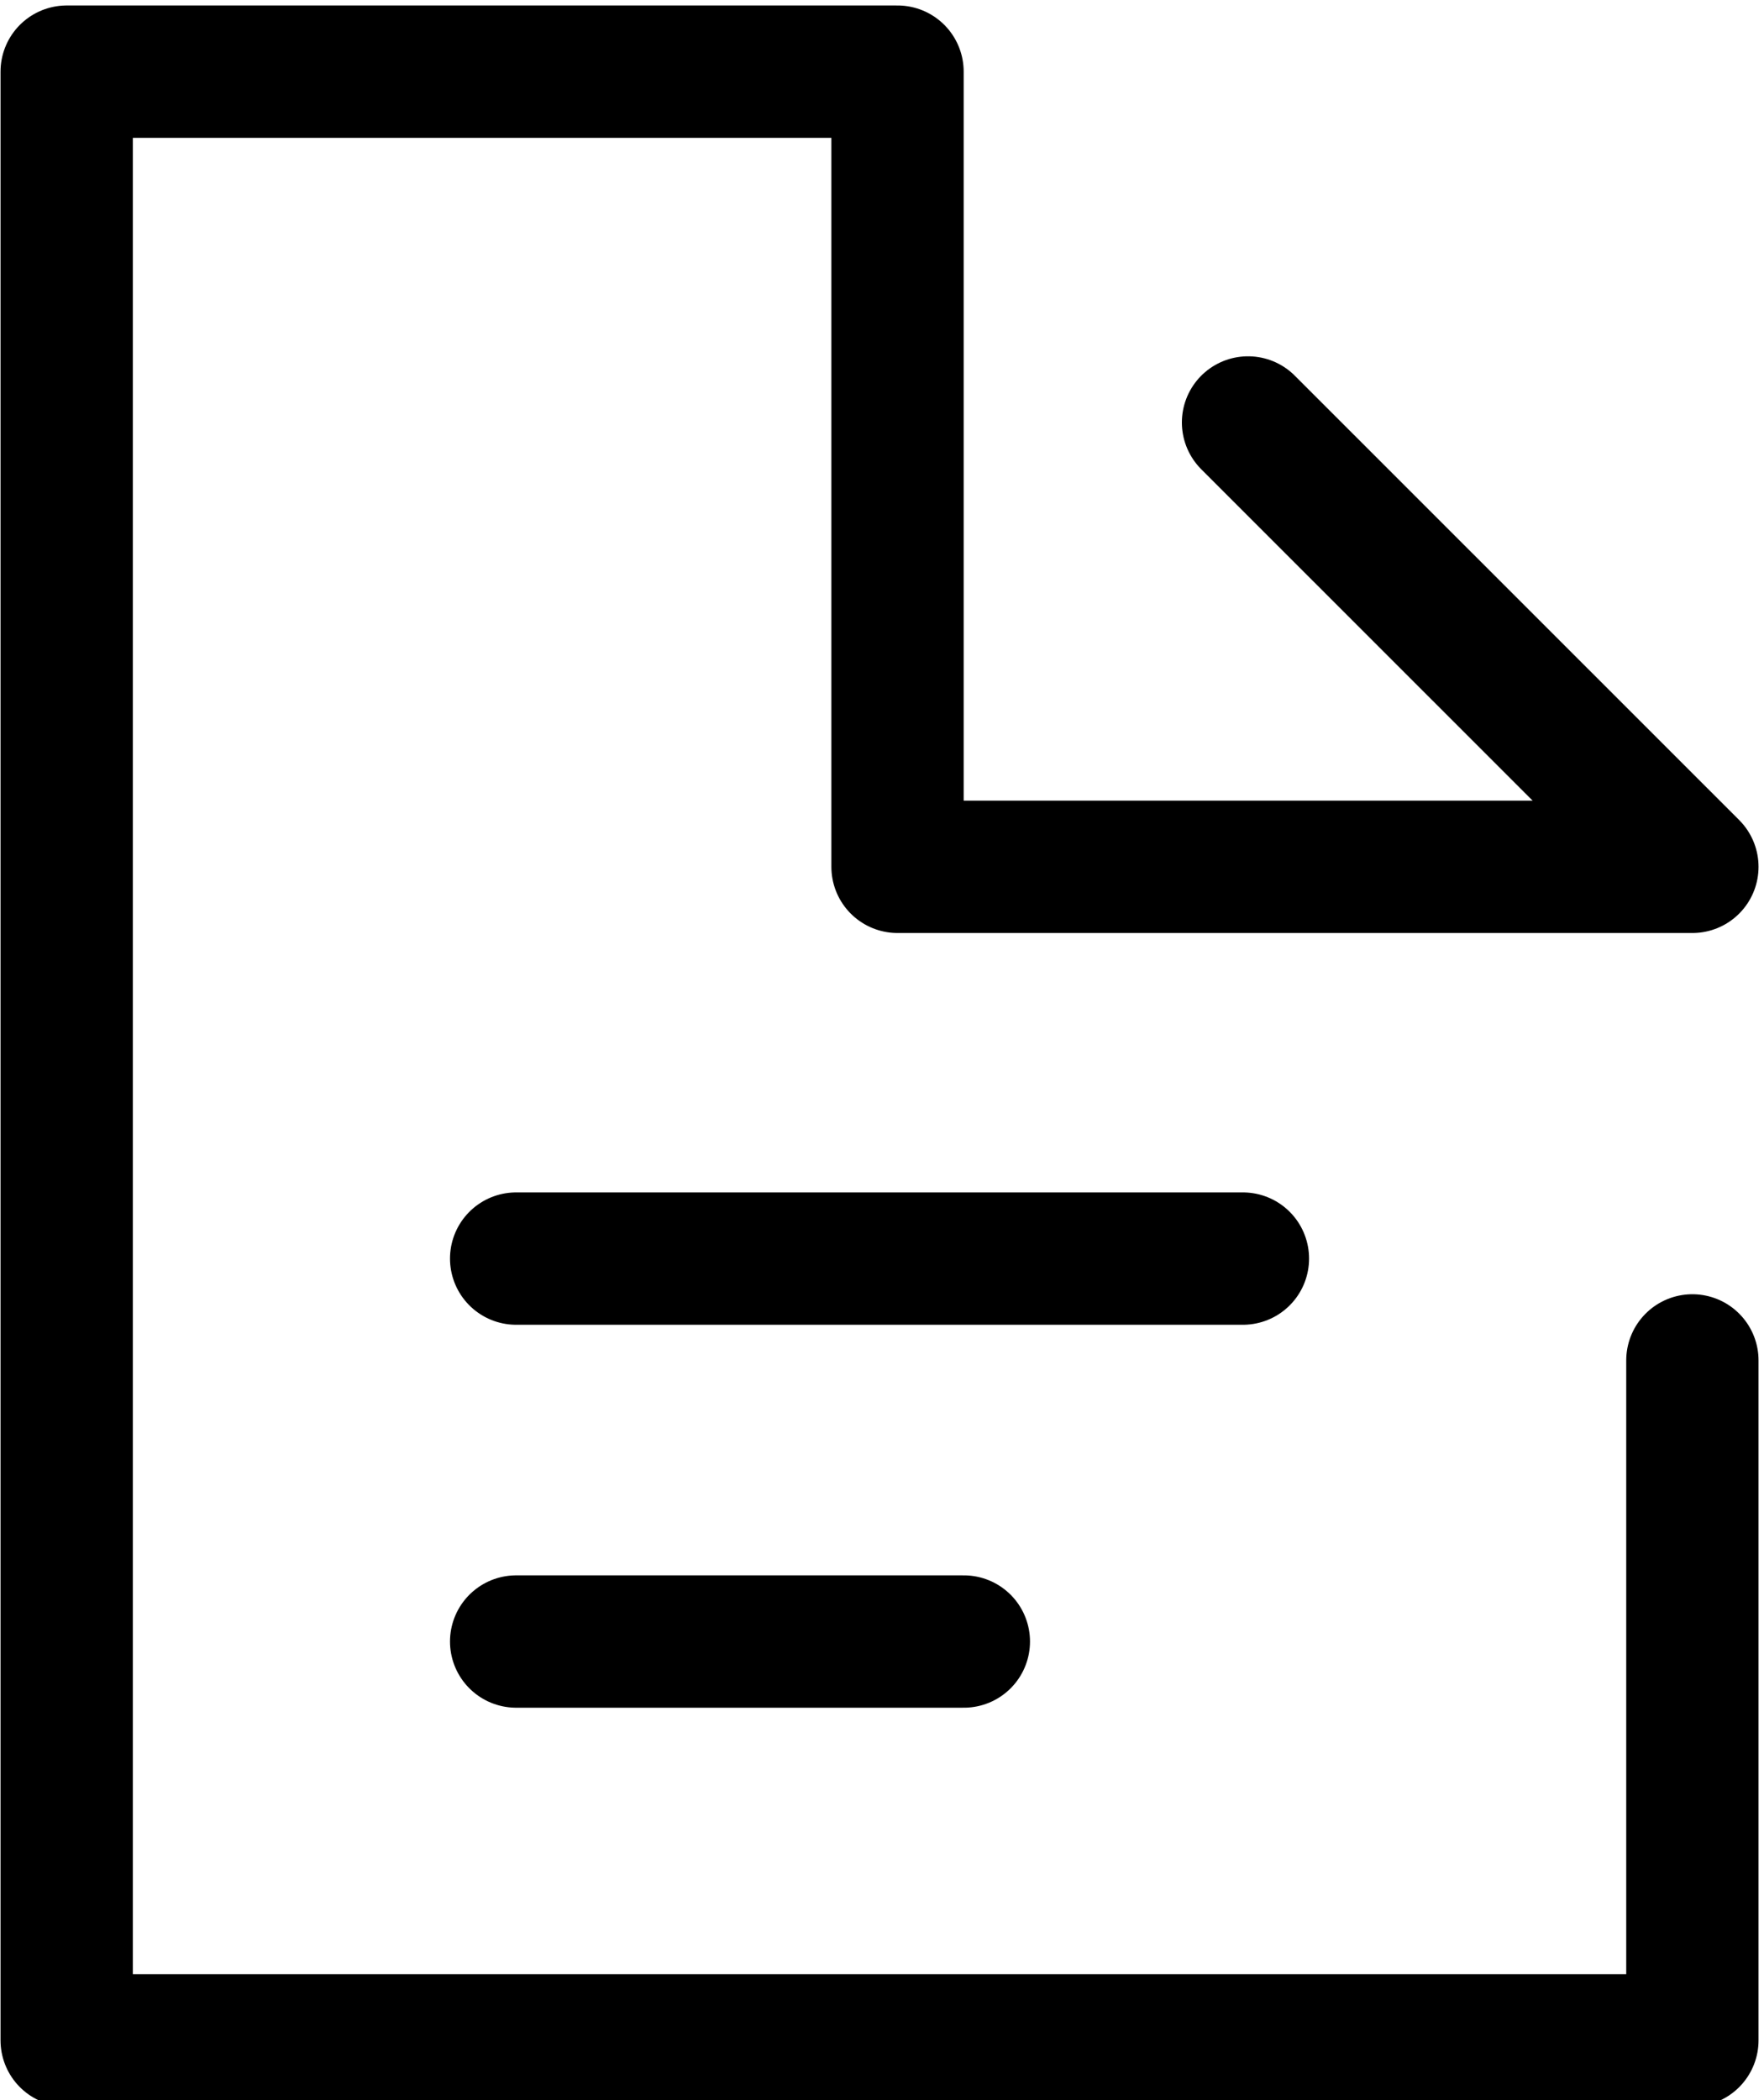 <svg xmlns="http://www.w3.org/2000/svg" id="Calque_2" viewBox="92 82 100 119">
<defs>
    <style>.cls-1{fill:none;stroke:#000;stroke-linecap:round;stroke-linejoin:round;stroke-width:7.5px;}</style>
</defs>
<polyline class="cls-1"
          points="162.75 105.94 187.94 131.12 142.88 131.12 142.88 86.06 95.78 86.06 95.78 197.62 187.94 197.62 187.94 159.09"></polyline>
<line class="cls-1" x1="121.26" y1="153.32" x2="162.46" y2="153.32"></line>
<line class="cls-1" x1="121.26" y1="175.02" x2="146.64" y2="175.02"></line>
</svg>
